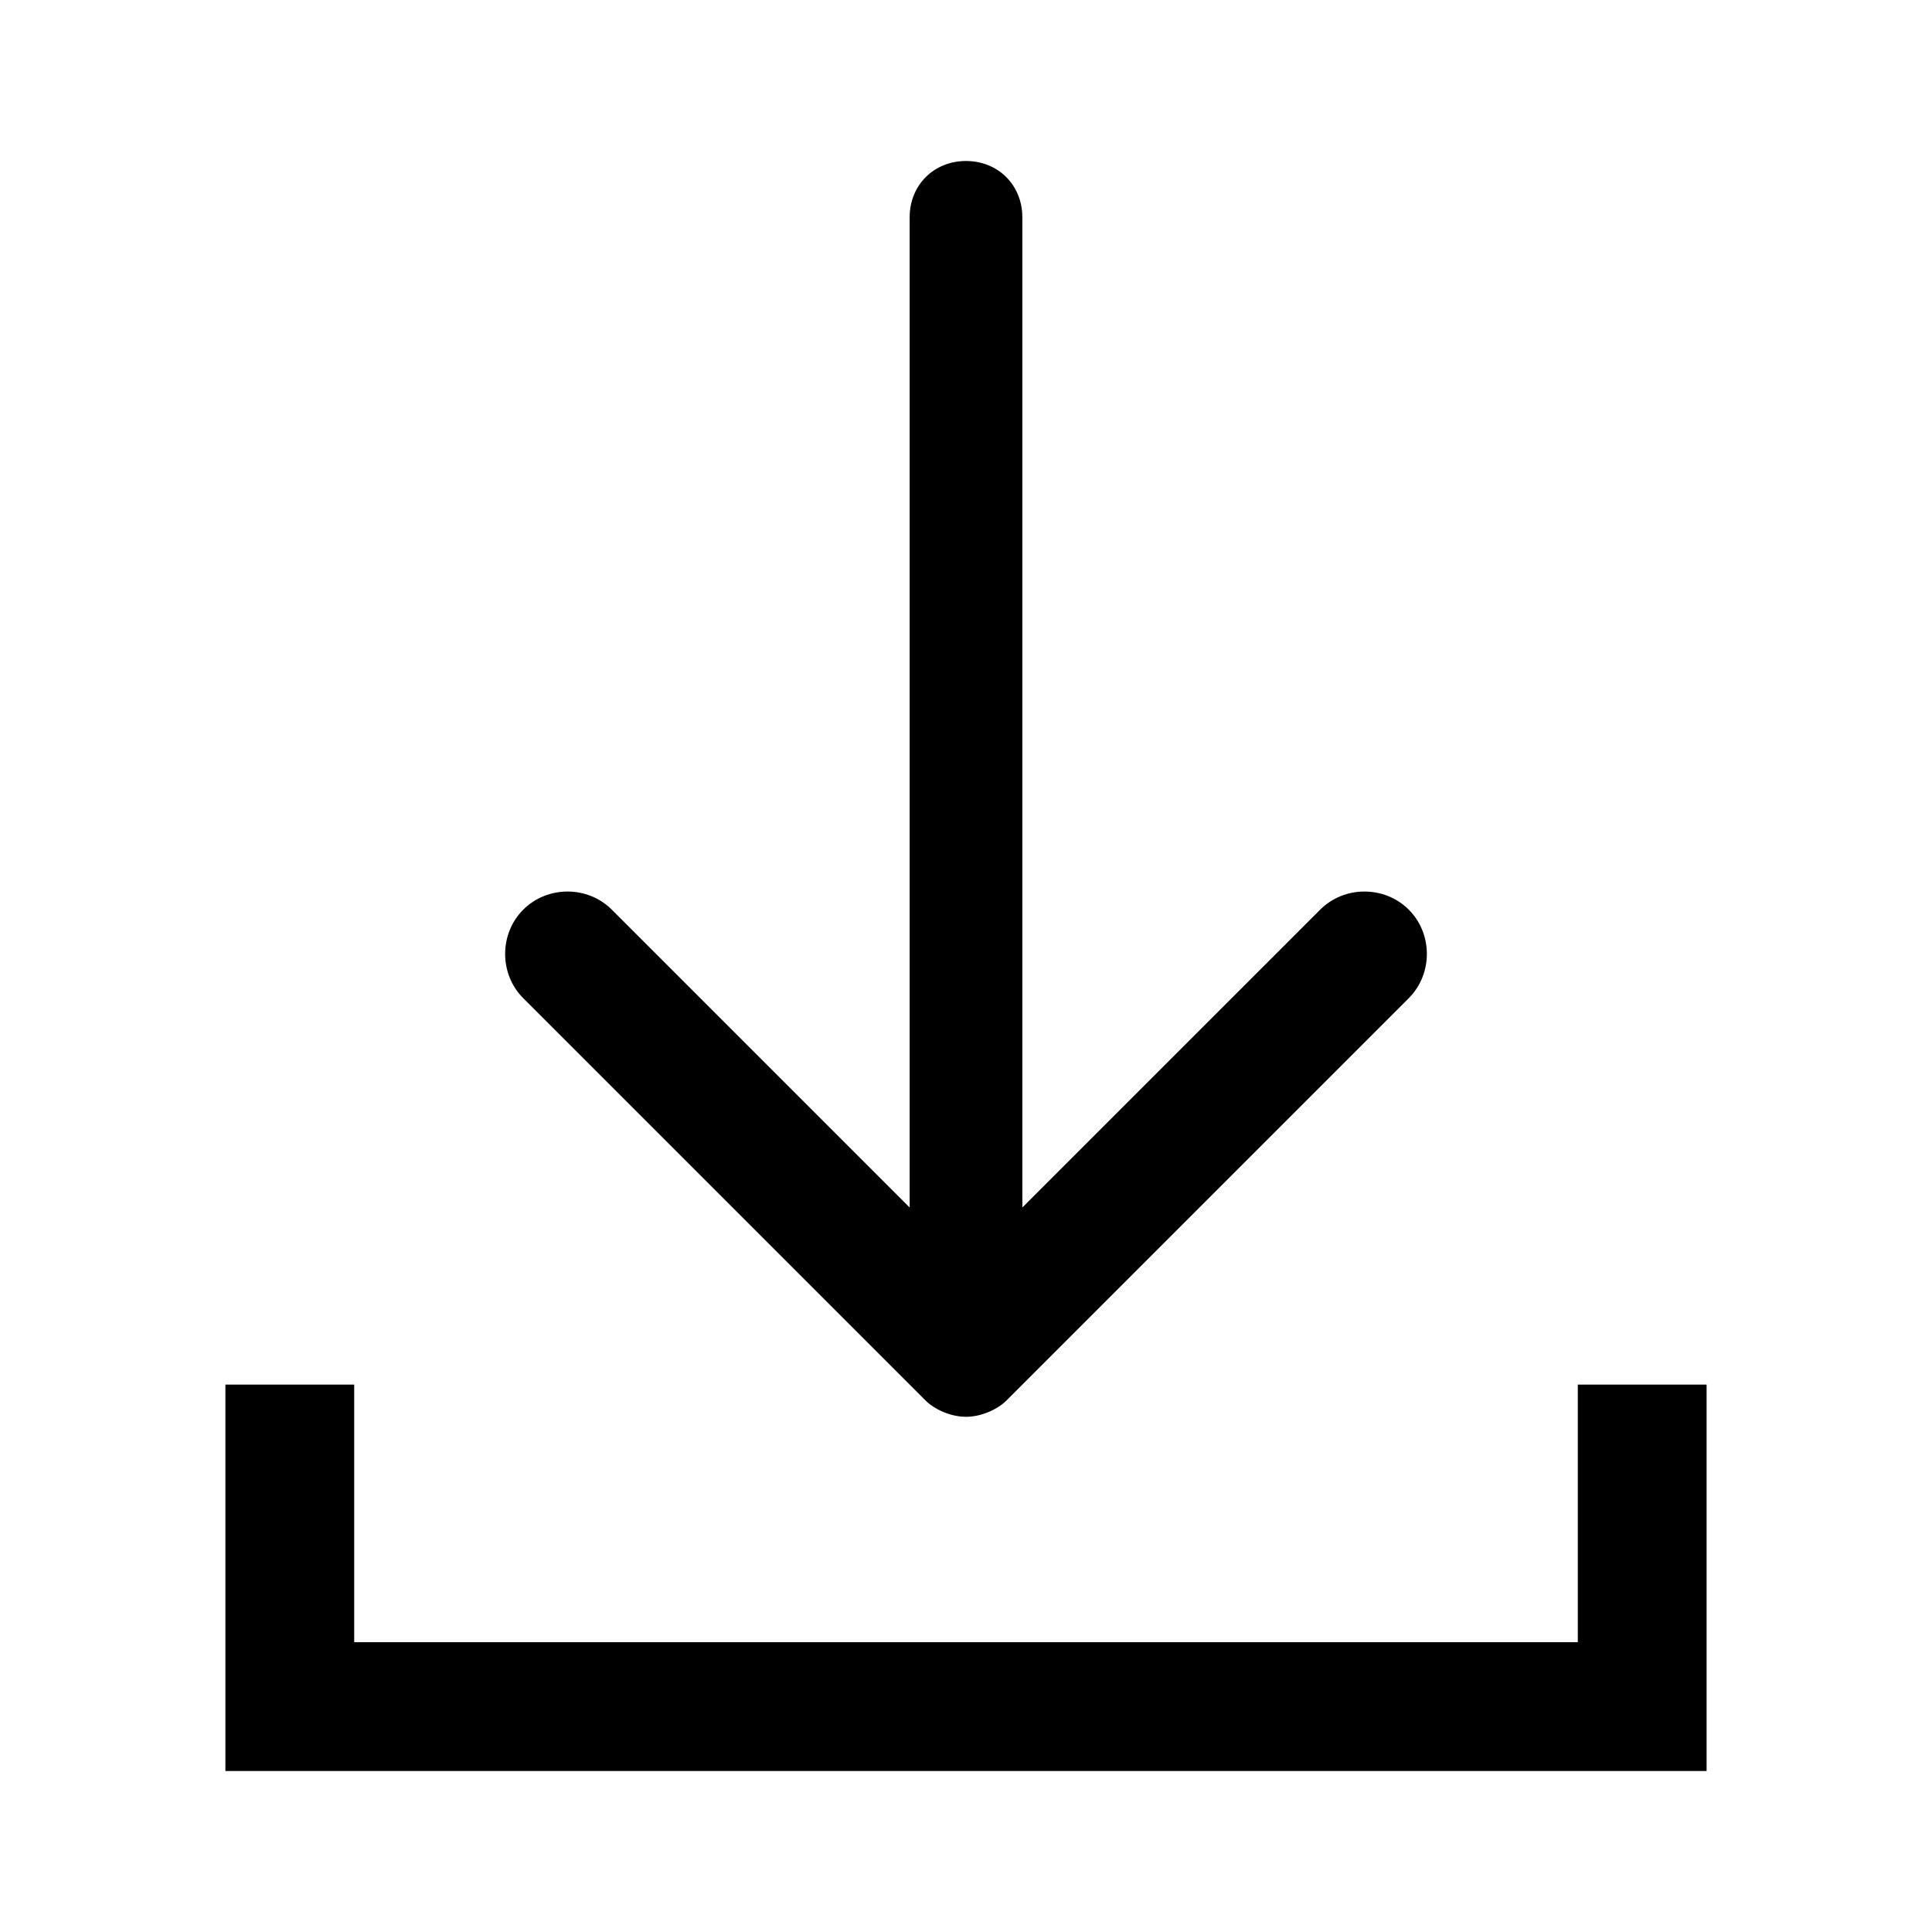 <?xml version="1.0" encoding="utf-8"?>
<!-- Generator: Adobe Illustrator 24.1.2, SVG Export Plug-In . SVG Version: 6.00 Build 0)  -->
<svg version="1.1" id="레이어_1" xmlns="http://www.w3.org/2000/svg" xmlns:xlink="http://www.w3.org/1999/xlink" x="0px"
	 y="0px" viewBox="0 0 24 24" style="enable-background:new 0 0 24 24;" xml:space="preserve">
<g>
	<g id="XMLID_2_">
		<polygon id="XMLID_10_" points="19.6,17.2 19.6,20.4 4.4,20.4 4.4,17.2 2.8,17.2 2.8,19.4 2.8,19.4 2.8,22 2.8,22 5.3,22 18.7,22 
			21.2,22 21.2,19.4 21.2,17.2 		"/>
	</g>
	<path id="XMLID_1_" d="M17.5,11.3c-0.3-0.3-0.8-0.3-1.1,0L12.7,15V2.7C12.7,2.3,12.4,2,12,2s-0.7,0.3-0.7,0.7V15l-3.7-3.7
		c-0.3-0.3-0.8-0.3-1.1,0c-0.3,0.3-0.3,0.8,0,1.1l5,5c0.1,0.1,0.3,0.2,0.5,0.2s0.4-0.1,0.5-0.2l5-5C17.8,12.1,17.8,11.6,17.5,11.3z"
		/>
</g>
</svg>
